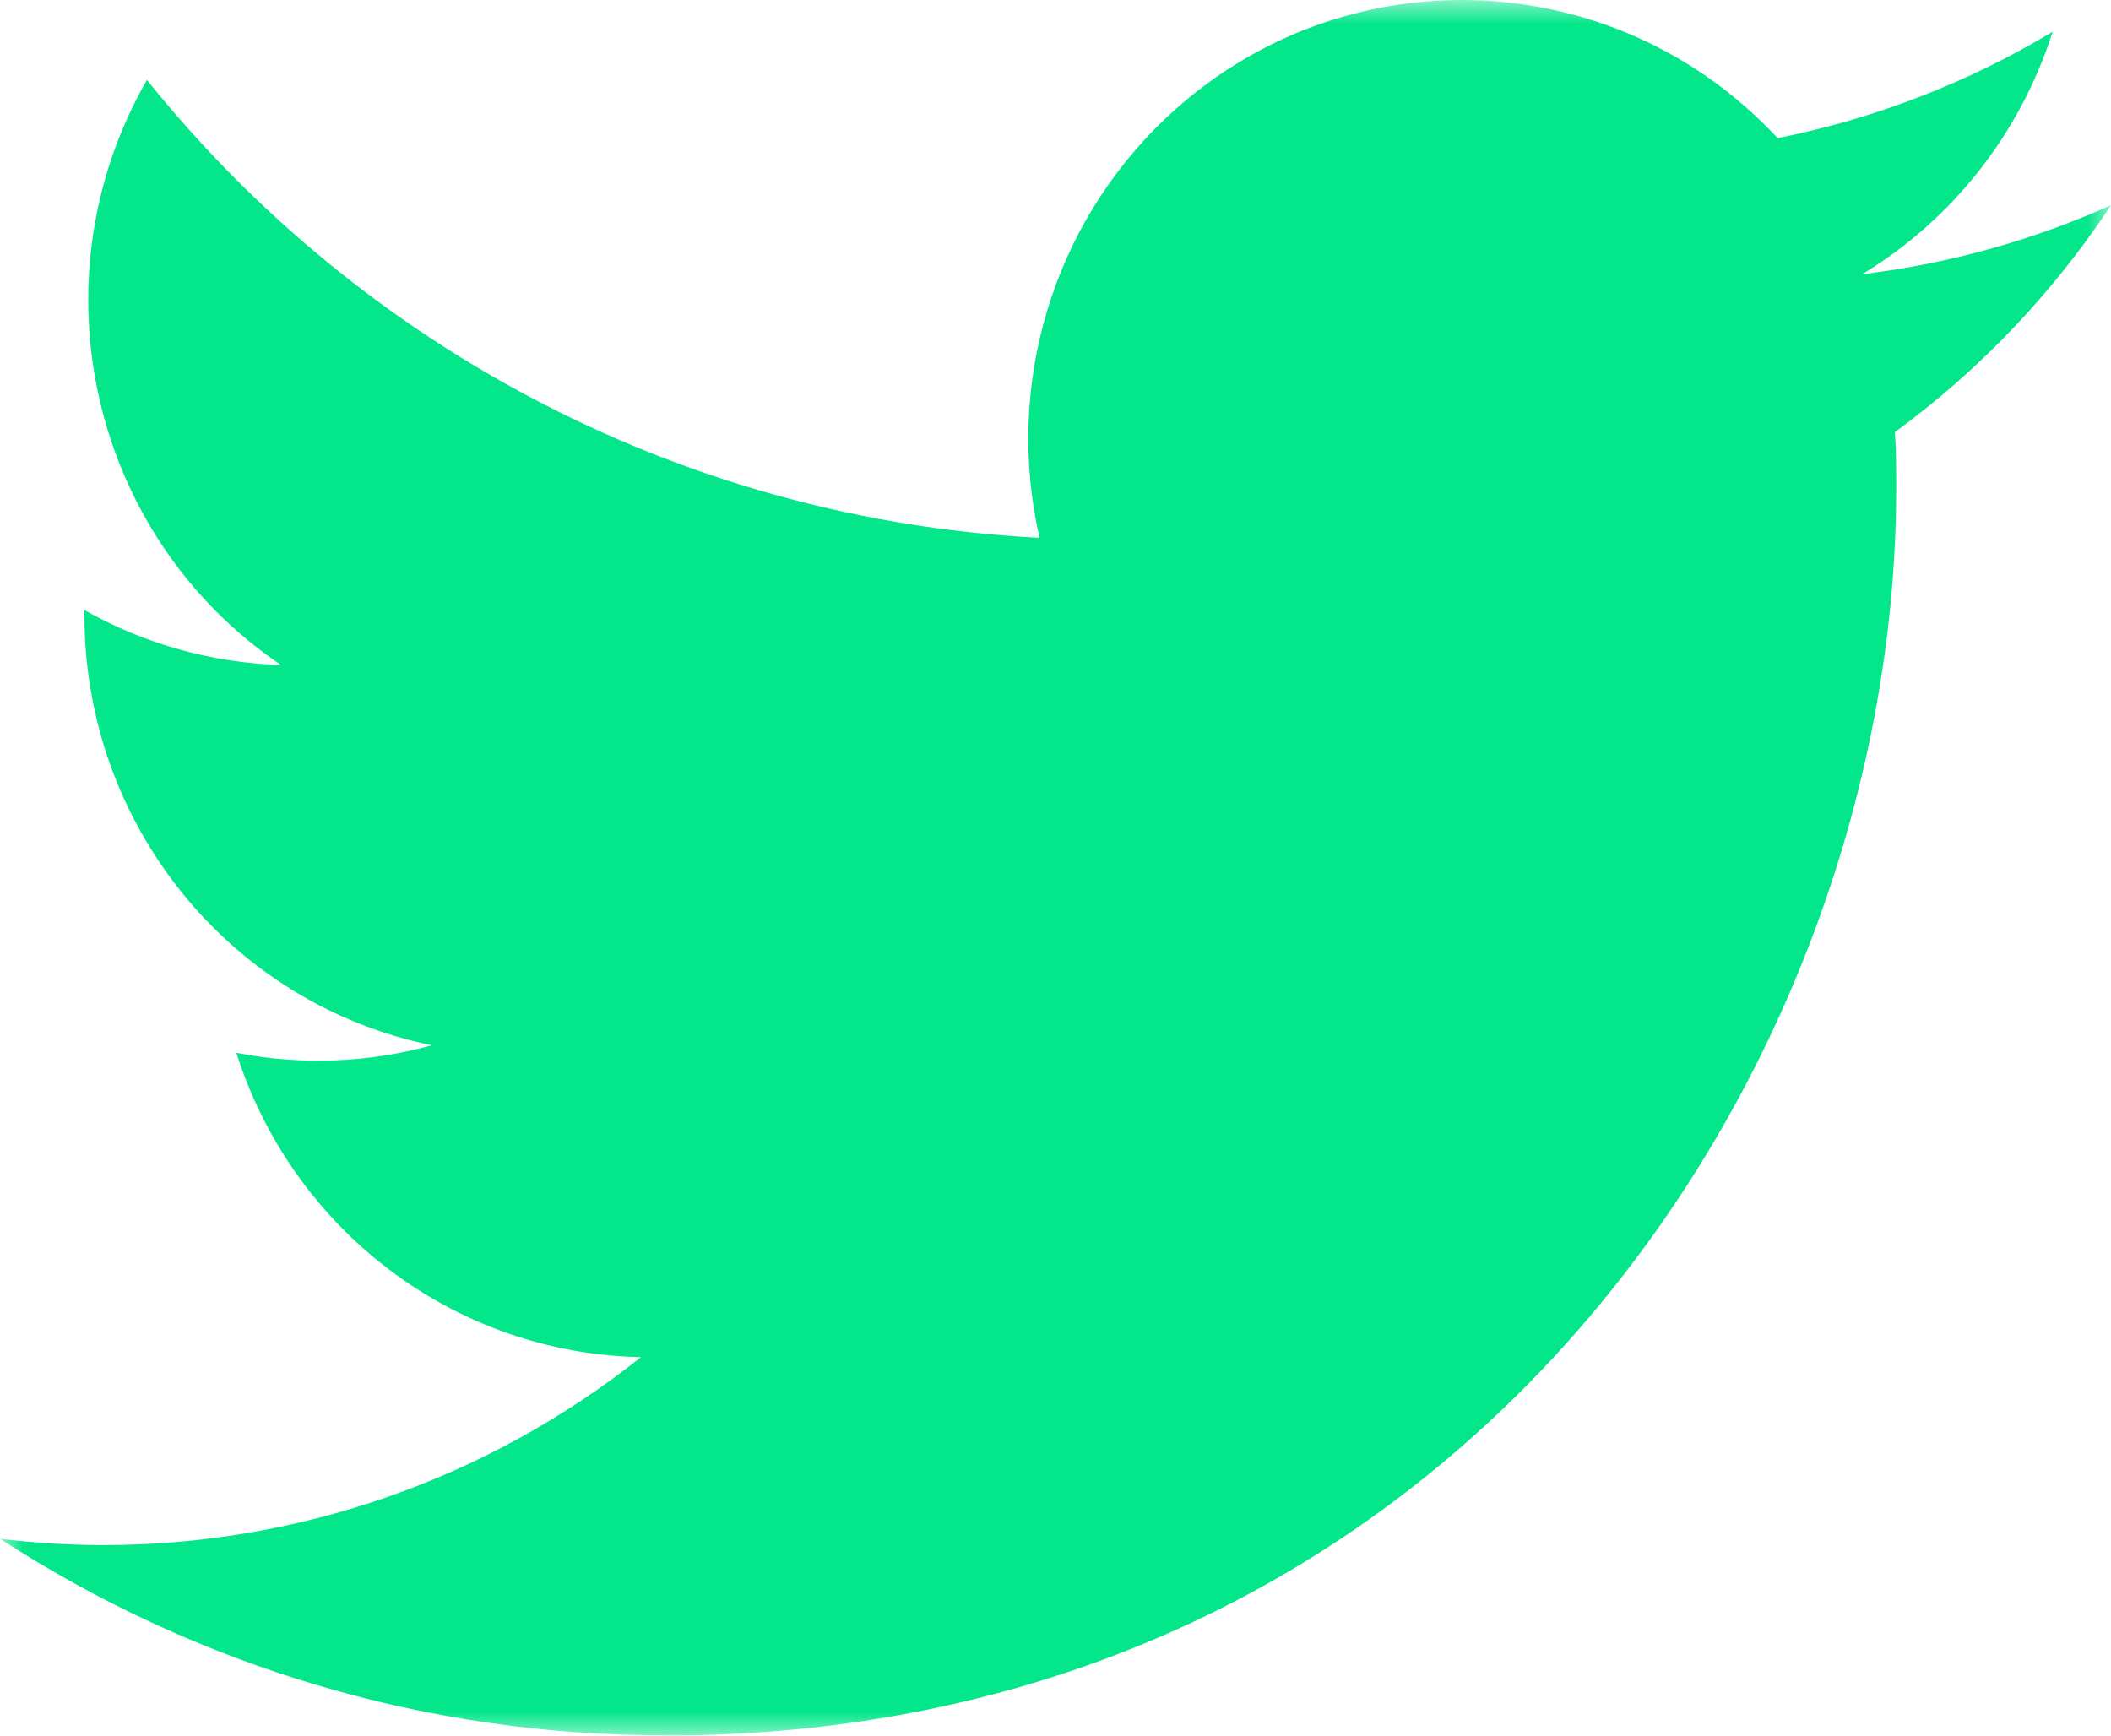 <?xml version="1.0" encoding="UTF-8"?>
<svg width="45px" height="37px" viewBox="0 0 45 37" version="1.1" xmlns="http://www.w3.org/2000/svg" xmlns:xlink="http://www.w3.org/1999/xlink">
    <title>logo-twitter</title>
    <defs>
        <polygon id="path-1" points="0 0 45 0 45 37 0 37"></polygon>
    </defs>
    <g id="🌎-Website" stroke="none" stroke-width="1" fill="none" fill-rule="evenodd">
        <g id="Social-media" transform="translate(-181, -52)">
            <g id="Group-4" transform="translate(118, 46)">
                <g id="logo-twitter" transform="translate(63, 6)">
                    <mask id="mask-2" fill="white">
                        <use xlink:href="#path-1"></use>
                    </mask>
                    <g id="Clip-2"></g>
                    <path d="M40.394,9.211 C40.421,9.611 40.421,10.014 40.421,10.418 C40.421,22.764 31.133,37 14.152,37 L14.152,36.993 C9.135,36.999 4.222,35.545 0,32.803 C0.729,32.892 1.463,32.937 2.198,32.938 C6.356,32.942 10.394,31.531 13.664,28.931 C9.714,28.856 6.248,26.249 5.038,22.443 C6.422,22.713 7.848,22.658 9.207,22.283 C4.899,21.402 1.801,17.572 1.8,13.125 C1.8,13.085 1.8,13.045 1.8,13.006 C3.084,13.731 4.521,14.132 5.99,14.176 C1.933,11.434 0.682,5.973 3.132,1.704 C7.82,7.541 14.736,11.089 22.16,11.465 C21.415,8.221 22.433,4.821 24.831,2.539 C28.549,-0.999 34.397,-0.817 37.894,2.945 C39.961,2.532 41.944,1.766 43.756,0.677 C43.067,2.841 41.625,4.677 39.697,5.845 C41.527,5.626 43.315,5.13 45,4.375 C43.76,6.251 42.201,7.888 40.394,9.211" id="Fill-1" fill="#04E68A" mask="url(#mask-2)"></path>
                </g>
            </g>
        </g>
    </g>
</svg>